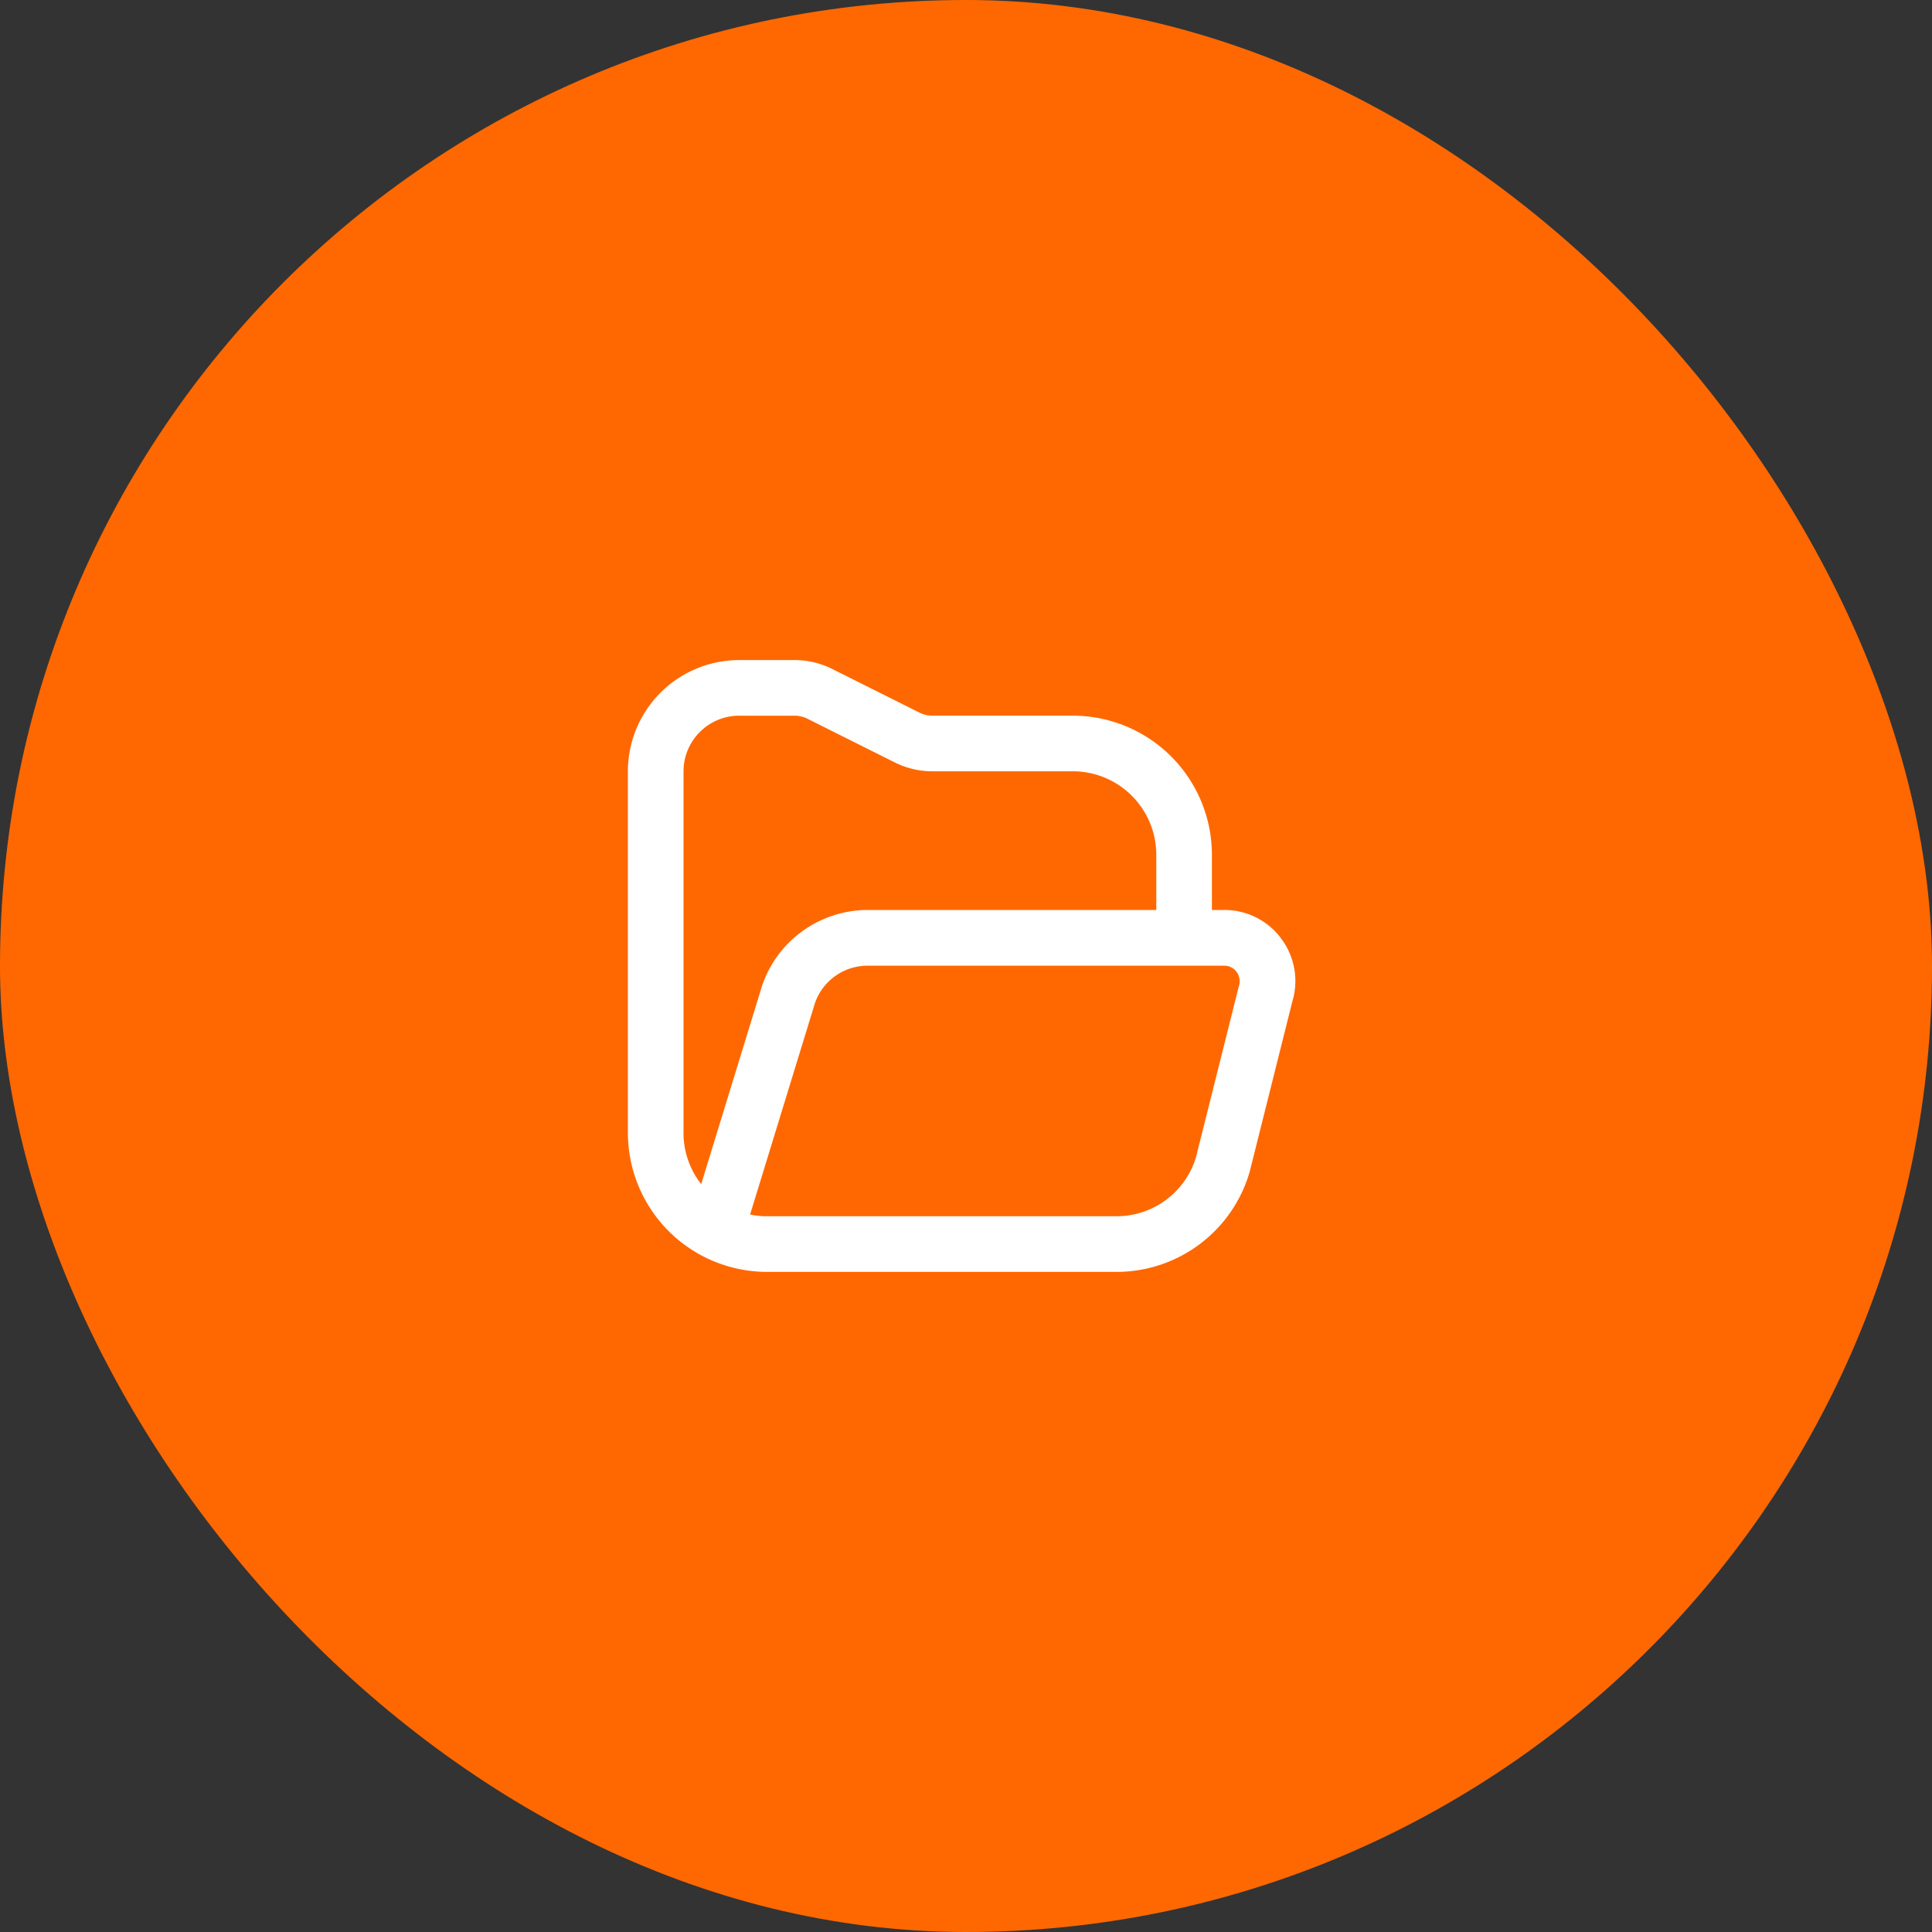 <svg xmlns="http://www.w3.org/2000/svg" width="120" height="120" viewBox="0 0 120 120"><rect x="0" y="0" width="120" height="120" fill="#333333" stroke="none"/><g id="Group_6815" data-name="Group 6815" transform="translate(-865 -1126)"><rect id="Rectangle_2368" data-name="Rectangle 2368" width="120" height="120" rx="60" transform="translate(865 1126)" fill="#ff6801"></rect><path id="carpeta-abierta" d="M40.58,18.3a4.377,4.377,0,0,0-3.541-1.779h-.765V13.09a8.646,8.646,0,0,0-8.637-8.637H18.9a1.755,1.755,0,0,1-.772-.181l-5.45-2.726A5.208,5.208,0,0,0,10.364,1H6.909A6.914,6.914,0,0,0,0,7.909V30.364A8.646,8.646,0,0,0,8.637,39H30.328a8.606,8.606,0,0,0,8.295-6.23l2.646-10.564a4.379,4.379,0,0,0-.687-3.9ZM3.455,30.364V7.909A3.458,3.458,0,0,1,6.909,4.454h3.455a1.755,1.755,0,0,1,.772.181l5.45,2.726a5.208,5.208,0,0,0,2.318.546h8.733a5.188,5.188,0,0,1,5.182,5.182v3.432H14.881a6.935,6.935,0,0,0-6.545,4.7L4.553,33.549a5.159,5.159,0,0,1-1.1-3.187ZM37.939,21.29,35.292,31.852a5.151,5.151,0,0,1-4.964,3.693H8.637a5.116,5.116,0,0,1-1.048-.107L11.62,22.3a3.457,3.457,0,0,1,3.263-2.318H37.04a.939.939,0,0,1,.769.387A1.006,1.006,0,0,1,37.939,21.29Z" transform="translate(904 1165.999)" fill="#fff"></path></g></svg>